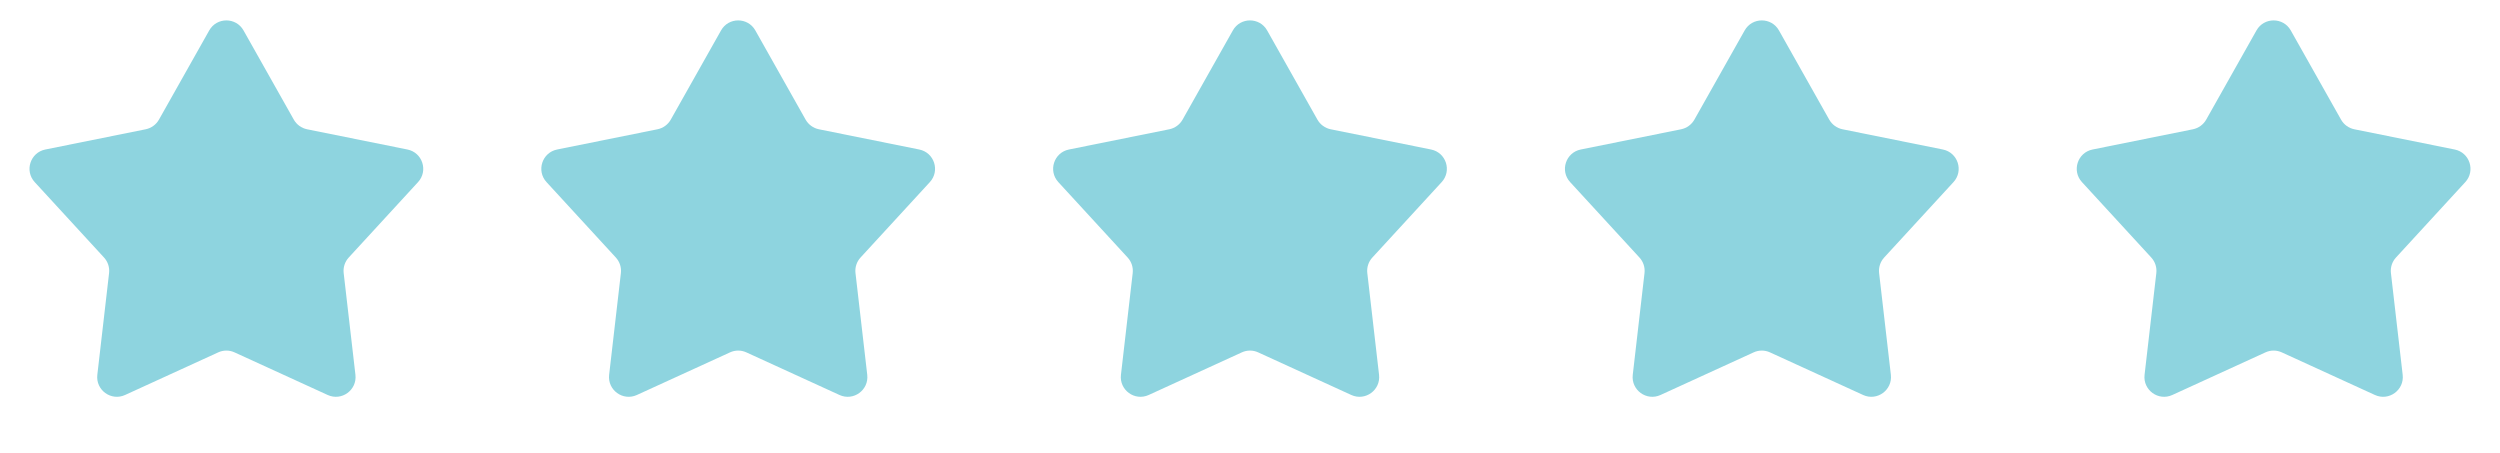 <svg width="127" height="23" viewBox="0 0 127 23" fill="none" xmlns="http://www.w3.org/2000/svg">
<path d="M10.629 1.546C11.011 0.867 11.989 0.867 12.371 1.546L14.925 6.077C15.068 6.33 15.314 6.509 15.599 6.567L20.698 7.595C21.462 7.749 21.764 8.679 21.236 9.252L17.716 13.082C17.519 13.296 17.425 13.585 17.459 13.874L18.056 19.041C18.145 19.815 17.355 20.39 16.646 20.065L11.916 17.901C11.652 17.779 11.348 17.779 11.084 17.901L6.354 20.065C5.645 20.39 4.855 19.815 4.944 19.041L5.541 13.874C5.575 13.585 5.481 13.296 5.284 13.082L1.764 9.252C1.236 8.679 1.538 7.749 2.302 7.595L7.401 6.567C7.686 6.509 7.932 6.33 8.075 6.077L10.629 1.546Z" fill="#8ED4DF"/>
<path d="M36.629 1.546C37.011 0.867 37.989 0.867 38.371 1.546L40.925 6.077C41.068 6.33 41.314 6.509 41.599 6.567L46.698 7.595C47.462 7.749 47.764 8.679 47.236 9.252L43.716 13.082C43.519 13.296 43.425 13.585 43.459 13.874L44.056 19.041C44.145 19.815 43.355 20.39 42.646 20.065L37.916 17.901C37.652 17.779 37.348 17.779 37.084 17.901L32.354 20.065C31.645 20.39 30.855 19.815 30.944 19.041L31.541 13.874C31.575 13.585 31.481 13.296 31.284 13.082L27.764 9.252C27.236 8.679 27.538 7.749 28.302 7.595L33.401 6.567C33.686 6.509 33.932 6.33 34.075 6.077L36.629 1.546Z" fill="#8ED4DF"/>
<path d="M62.629 1.546C63.011 0.867 63.989 0.867 64.371 1.546L66.925 6.077C67.068 6.33 67.314 6.509 67.599 6.567L72.698 7.595C73.462 7.749 73.764 8.679 73.236 9.252L69.716 13.082C69.519 13.296 69.425 13.585 69.459 13.874L70.056 19.041C70.145 19.815 69.355 20.39 68.646 20.065L63.916 17.901C63.652 17.779 63.348 17.779 63.084 17.901L58.354 20.065C57.645 20.39 56.855 19.815 56.944 19.041L57.541 13.874C57.575 13.585 57.481 13.296 57.284 13.082L53.764 9.252C53.236 8.679 53.538 7.749 54.302 7.595L59.401 6.567C59.686 6.509 59.932 6.33 60.075 6.077L62.629 1.546Z" fill="#8ED4DF"/>
<path d="M88.629 1.546C89.011 0.867 89.989 0.867 90.371 1.546L92.925 6.077C93.068 6.33 93.314 6.509 93.599 6.567L98.698 7.595C99.462 7.749 99.764 8.679 99.236 9.252L95.716 13.082C95.519 13.296 95.425 13.585 95.459 13.874L96.056 19.041C96.145 19.815 95.355 20.39 94.646 20.065L89.916 17.901C89.652 17.779 89.348 17.779 89.084 17.901L84.354 20.065C83.645 20.39 82.855 19.815 82.944 19.041L83.541 13.874C83.575 13.585 83.481 13.296 83.284 13.082L79.764 9.252C79.236 8.679 79.538 7.749 80.302 7.595L85.401 6.567C85.686 6.509 85.932 6.33 86.075 6.077L88.629 1.546Z" fill="#8ED4DF"/>
<path d="M114.629 1.546C115.011 0.867 115.989 0.867 116.371 1.546L118.925 6.077C119.068 6.33 119.314 6.509 119.599 6.567L124.698 7.595C125.462 7.749 125.764 8.679 125.236 9.252L121.716 13.082C121.519 13.296 121.425 13.585 121.459 13.874L122.056 19.041C122.145 19.815 121.355 20.39 120.646 20.065L115.916 17.901C115.652 17.779 115.348 17.779 115.084 17.901L110.354 20.065C109.645 20.39 108.855 19.815 108.944 19.041L109.541 13.874C109.575 13.585 109.481 13.296 109.284 13.082L105.764 9.252C105.236 8.679 105.538 7.749 106.302 7.595L111.401 6.567C111.686 6.509 111.932 6.33 112.075 6.077L114.629 1.546Z" fill="#8ED4DF"/>
</svg>
